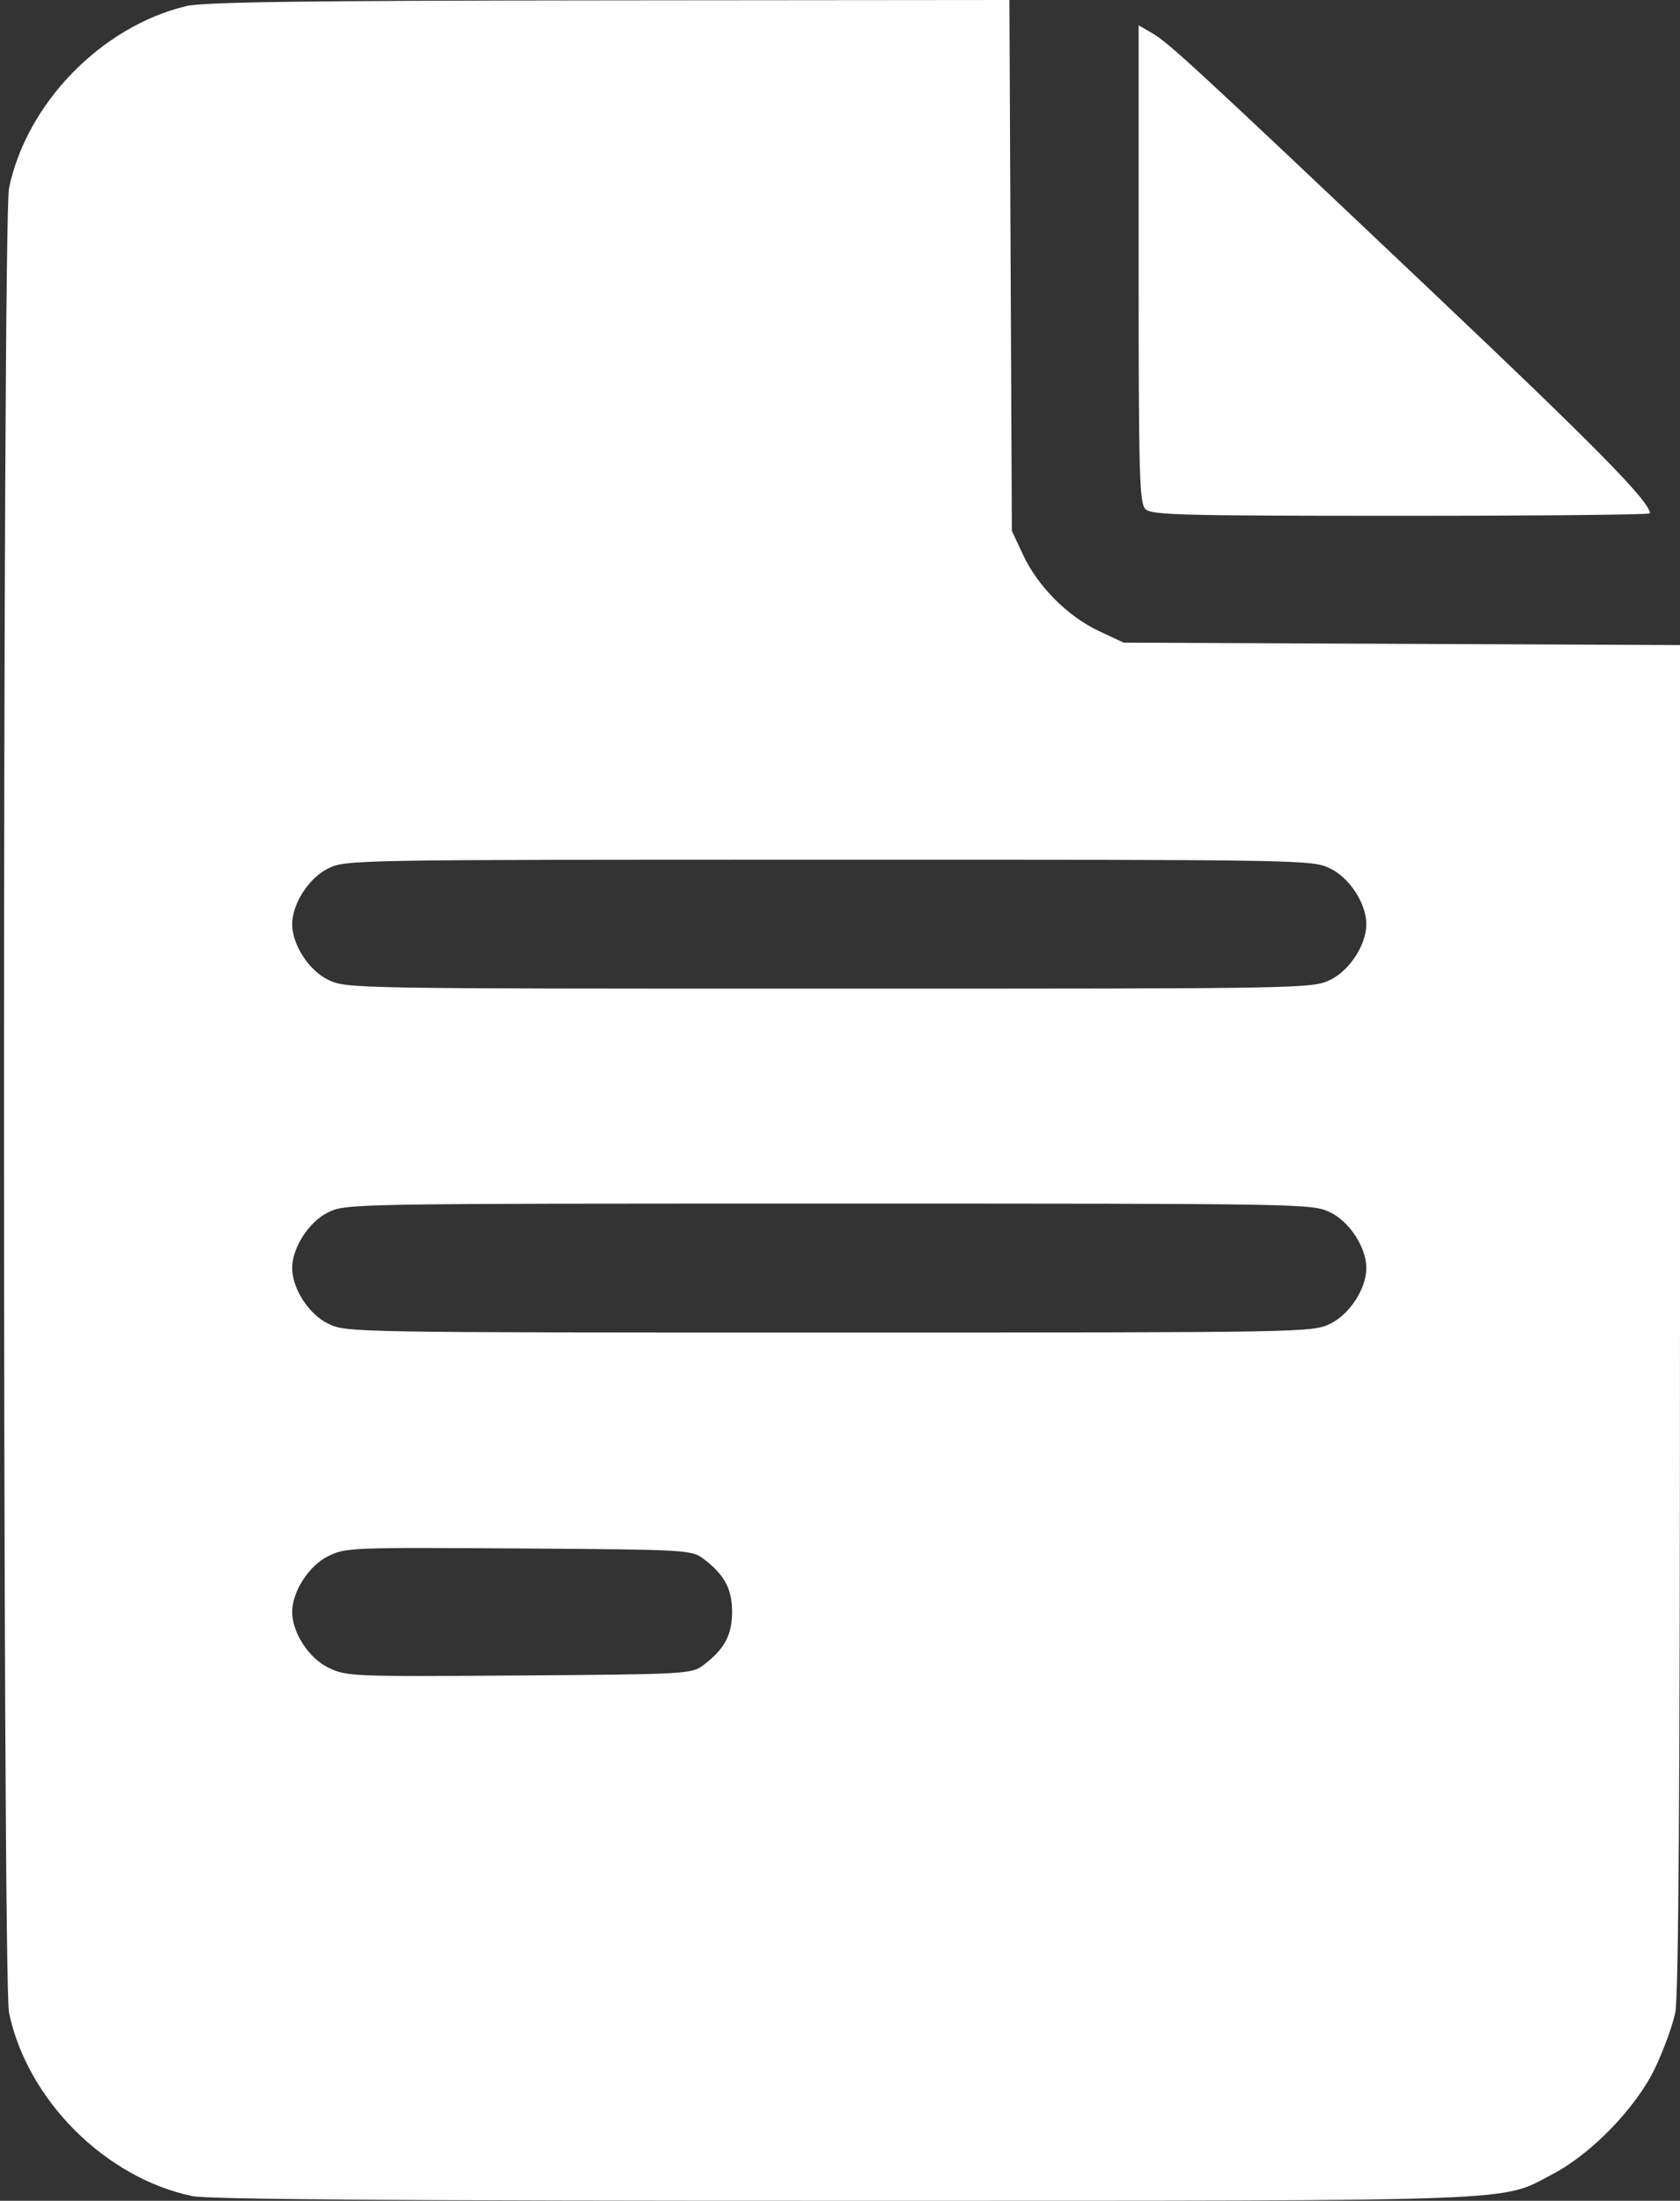 <?xml version="1.0" encoding="UTF-8"?> <svg xmlns="http://www.w3.org/2000/svg" width="391" height="512" viewBox="0 0 391 512" fill="none"><rect x="0" y="0" width="391" height="512" fill="#333333" stroke="none"/><path fill-rule="evenodd" clip-rule="evenodd" d="M43.271 1.437C23.518 6.223 6.182 24.06 2.096 43.8C0.546 51.289 0.546 460.725 2.096 468.214C6.293 488.488 24.525 506.721 44.798 510.918C48.504 511.685 94.048 512.011 196.298 512C357.351 511.984 348.95 512.301 361.406 505.77C370.499 501.002 380.897 490.208 385.252 481.014C387.206 476.889 389.299 471.129 389.902 468.214C390.671 464.5 390.999 416.106 390.999 306.494V150.073L326.249 149.789L261.499 149.504L255.803 146.834C248.536 143.428 241.575 136.467 238.169 129.2L235.499 123.504L235.213 61.752L234.927 0L141.713 0.085C70.145 0.15 47.285 0.464 43.271 1.437ZM264.999 61.374C264.999 110.483 265.18 117.041 266.57 118.432C267.963 119.824 274.741 120.003 326.07 120.003C357.931 120.003 383.999 119.747 383.999 119.433C383.999 116.725 371.785 104.3 333.29 67.845C277.776 15.273 272.005 9.946 268.117 7.693L264.999 5.887V61.374ZM76.3 202.086C71.866 204.281 67.999 210.3 67.999 215.006C67.999 219.774 71.881 225.771 76.375 227.947C80.594 229.99 81.581 230.007 192.999 230.007C304.417 230.007 305.404 229.99 309.623 227.947C314.117 225.771 317.999 219.774 317.999 215.006C317.999 210.238 314.117 204.242 309.623 202.066C305.403 200.023 304.418 200.006 192.933 200.007C81.096 200.008 80.477 200.019 76.3 202.086ZM76.3 282.088C71.866 284.283 67.999 290.302 67.999 295.009C67.999 299.777 71.881 305.773 76.375 307.949C80.594 309.992 81.581 310.009 192.999 310.009C304.417 310.009 305.404 309.992 309.623 307.949C314.117 305.773 317.999 299.777 317.999 295.009C317.999 290.24 314.117 284.244 309.623 282.068C305.403 280.025 304.418 280.008 192.933 280.009C81.096 280.01 80.477 280.021 76.3 282.088ZM76.3 362.072C71.867 364.286 67.999 370.315 67.999 375.011C67.999 379.813 71.879 385.775 76.443 387.984C80.644 390.017 81.915 390.069 120.811 389.794C159.465 389.521 160.951 389.439 163.615 387.449C168.572 383.747 170.384 380.418 170.384 375.011C170.384 369.604 168.572 366.275 163.615 362.572C160.949 360.581 159.479 360.501 120.677 360.243C81.608 359.984 80.383 360.034 76.3 362.072Z" fill="white"></path></svg> 